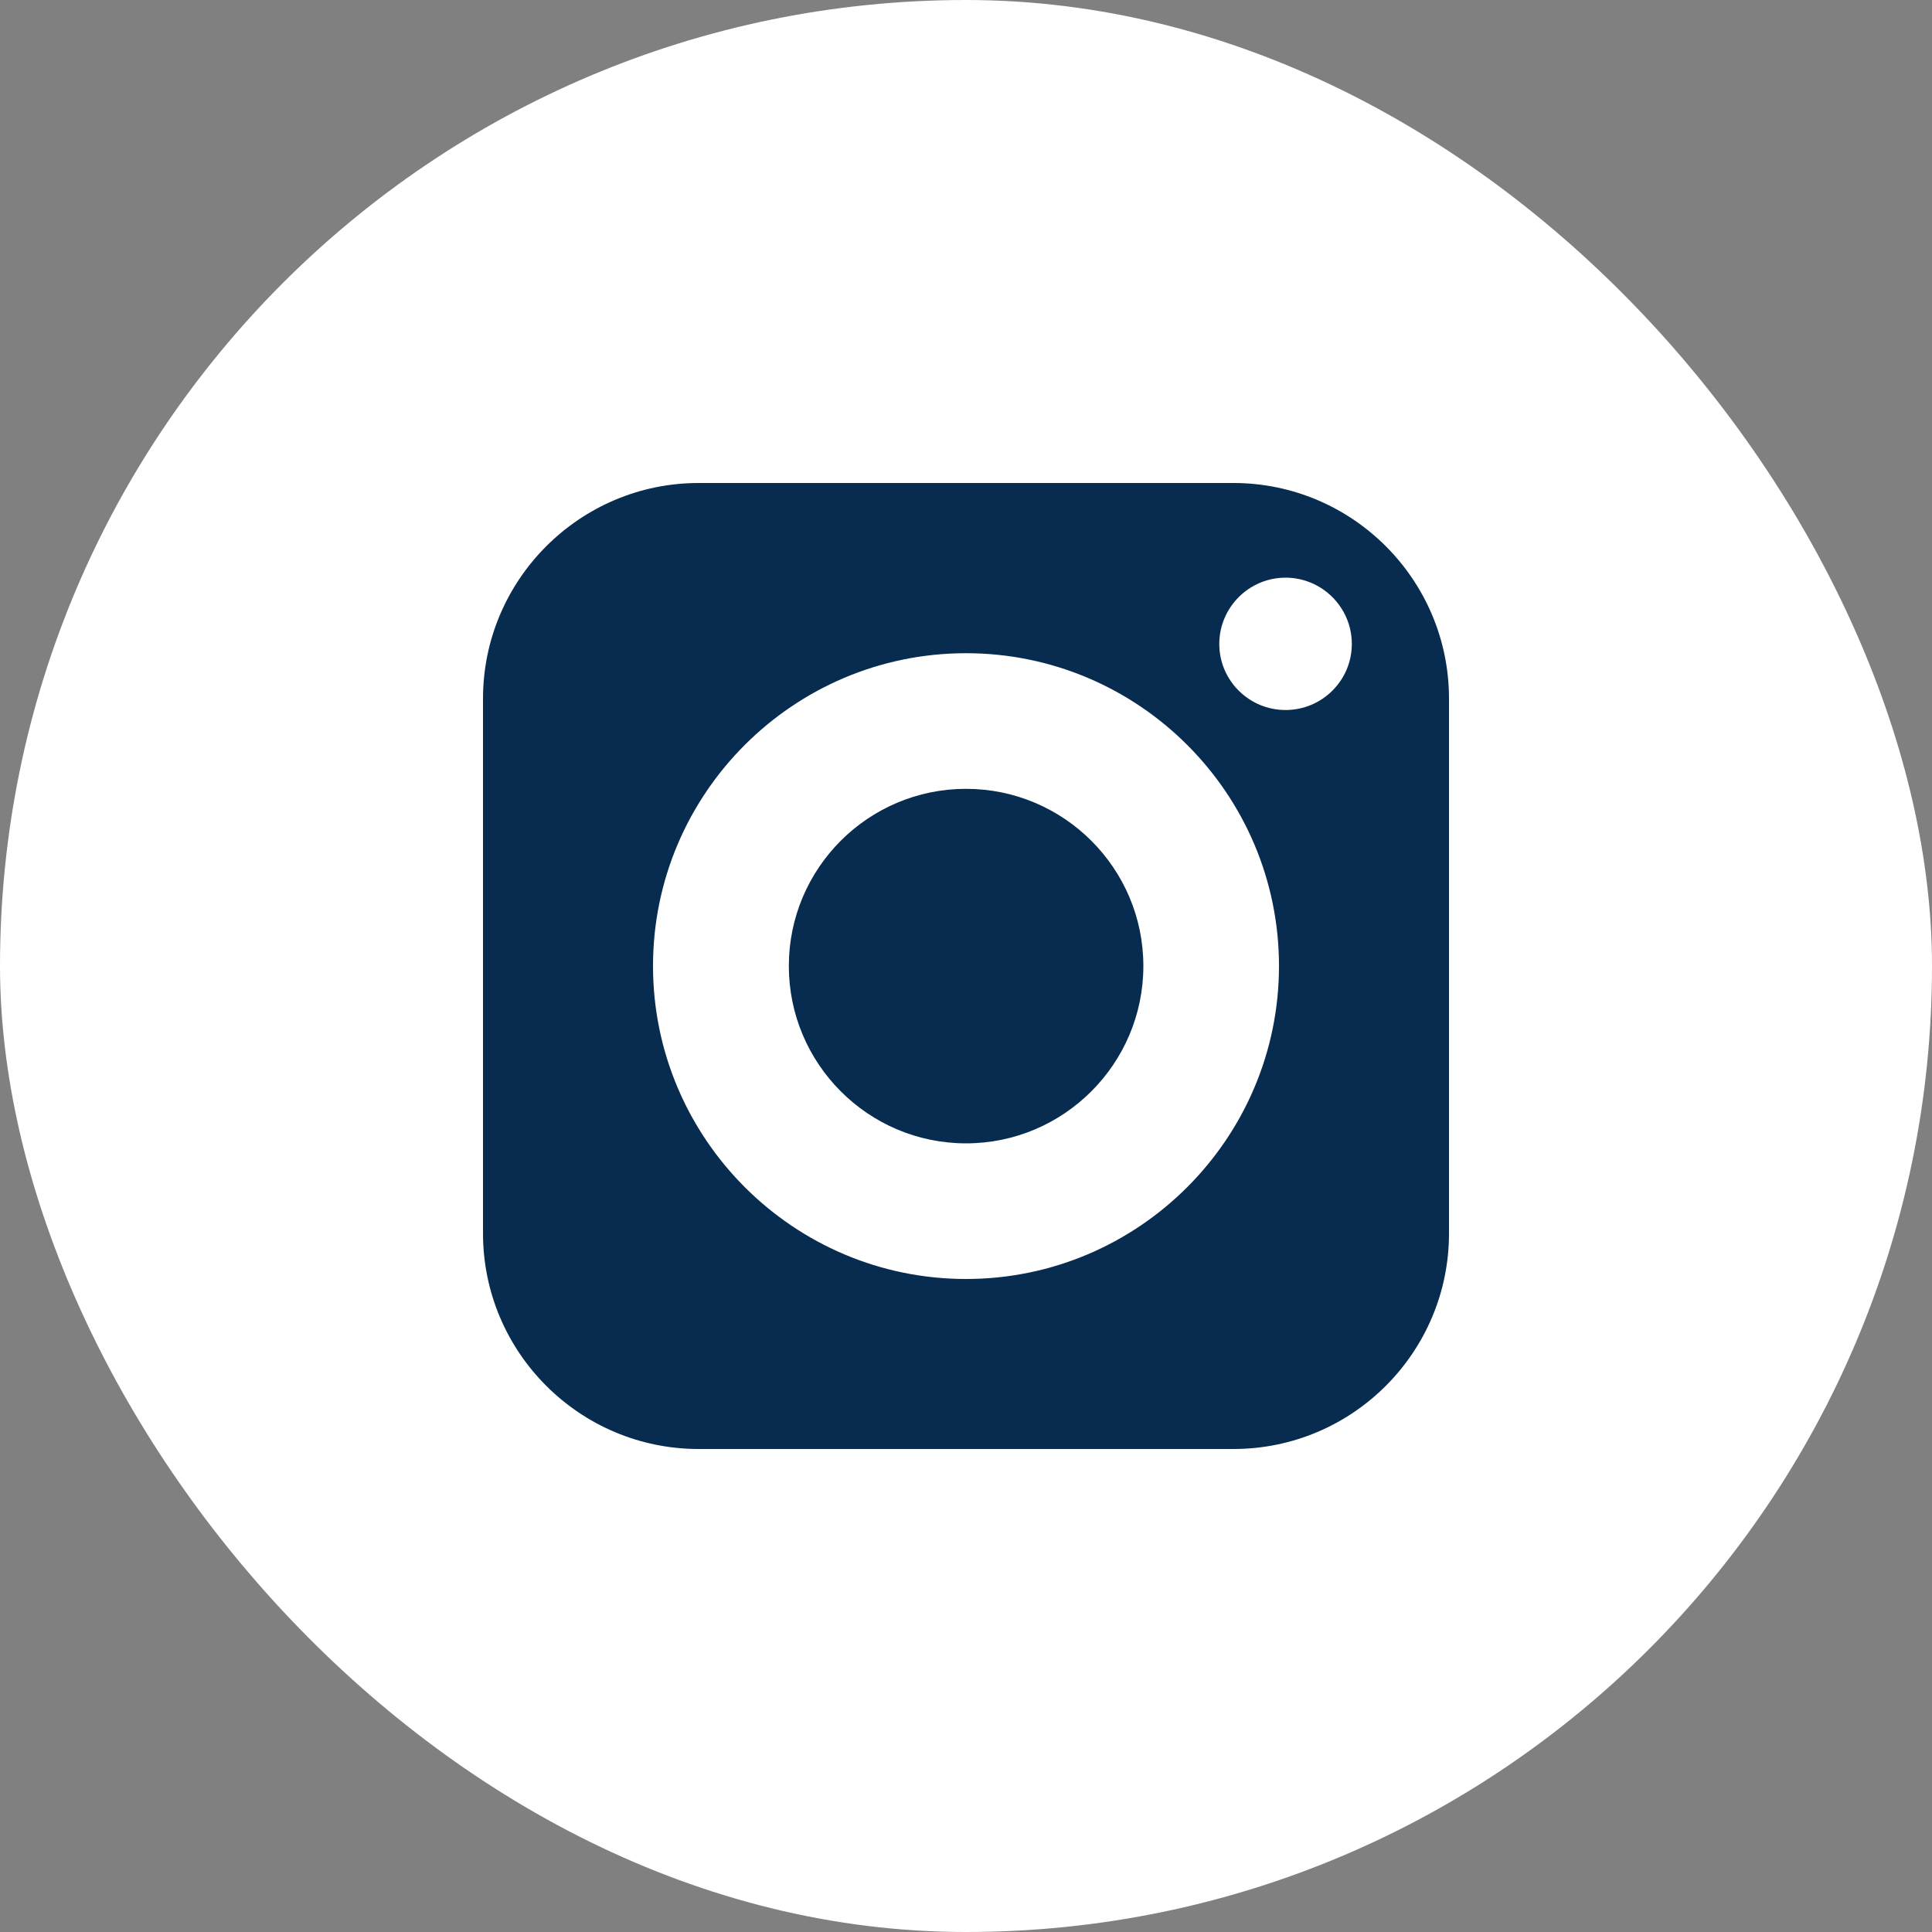 <svg width="40" height="40" viewBox="0 0 40 40" fill="none" xmlns="http://www.w3.org/2000/svg">
<rect x="0" y="0" width="40" height="40" fill="#808080" stroke="none"/>
<rect width="40" height="40" rx="20" fill="white"/>
<path d="M20 16.332C17.976 16.332 16.332 17.976 16.332 20C16.332 22.024 17.976 23.672 20 23.672C22.024 23.672 23.672 22.024 23.672 20C23.672 17.976 22.024 16.332 20 16.332Z" fill="#072C50"/>
<path d="M25.536 10H14.464C12.004 10 10 12.004 10 14.464V25.536C10 28 12.004 30 14.464 30H25.536C28 30 30 28 30 25.536V14.464C30 12.004 28 10 25.536 10ZM20 26.48C16.428 26.48 13.52 23.572 13.52 20C13.52 16.428 16.428 13.524 20 13.524C23.572 13.524 26.48 16.428 26.48 20C26.48 23.572 23.572 26.48 20 26.48ZM26.616 14.7C25.86 14.7 25.244 14.088 25.244 13.332C25.244 12.576 25.86 11.96 26.616 11.96C27.372 11.96 27.988 12.576 27.988 13.332C27.988 14.088 27.372 14.7 26.616 14.7Z" fill="#072C50"/>
</svg>
